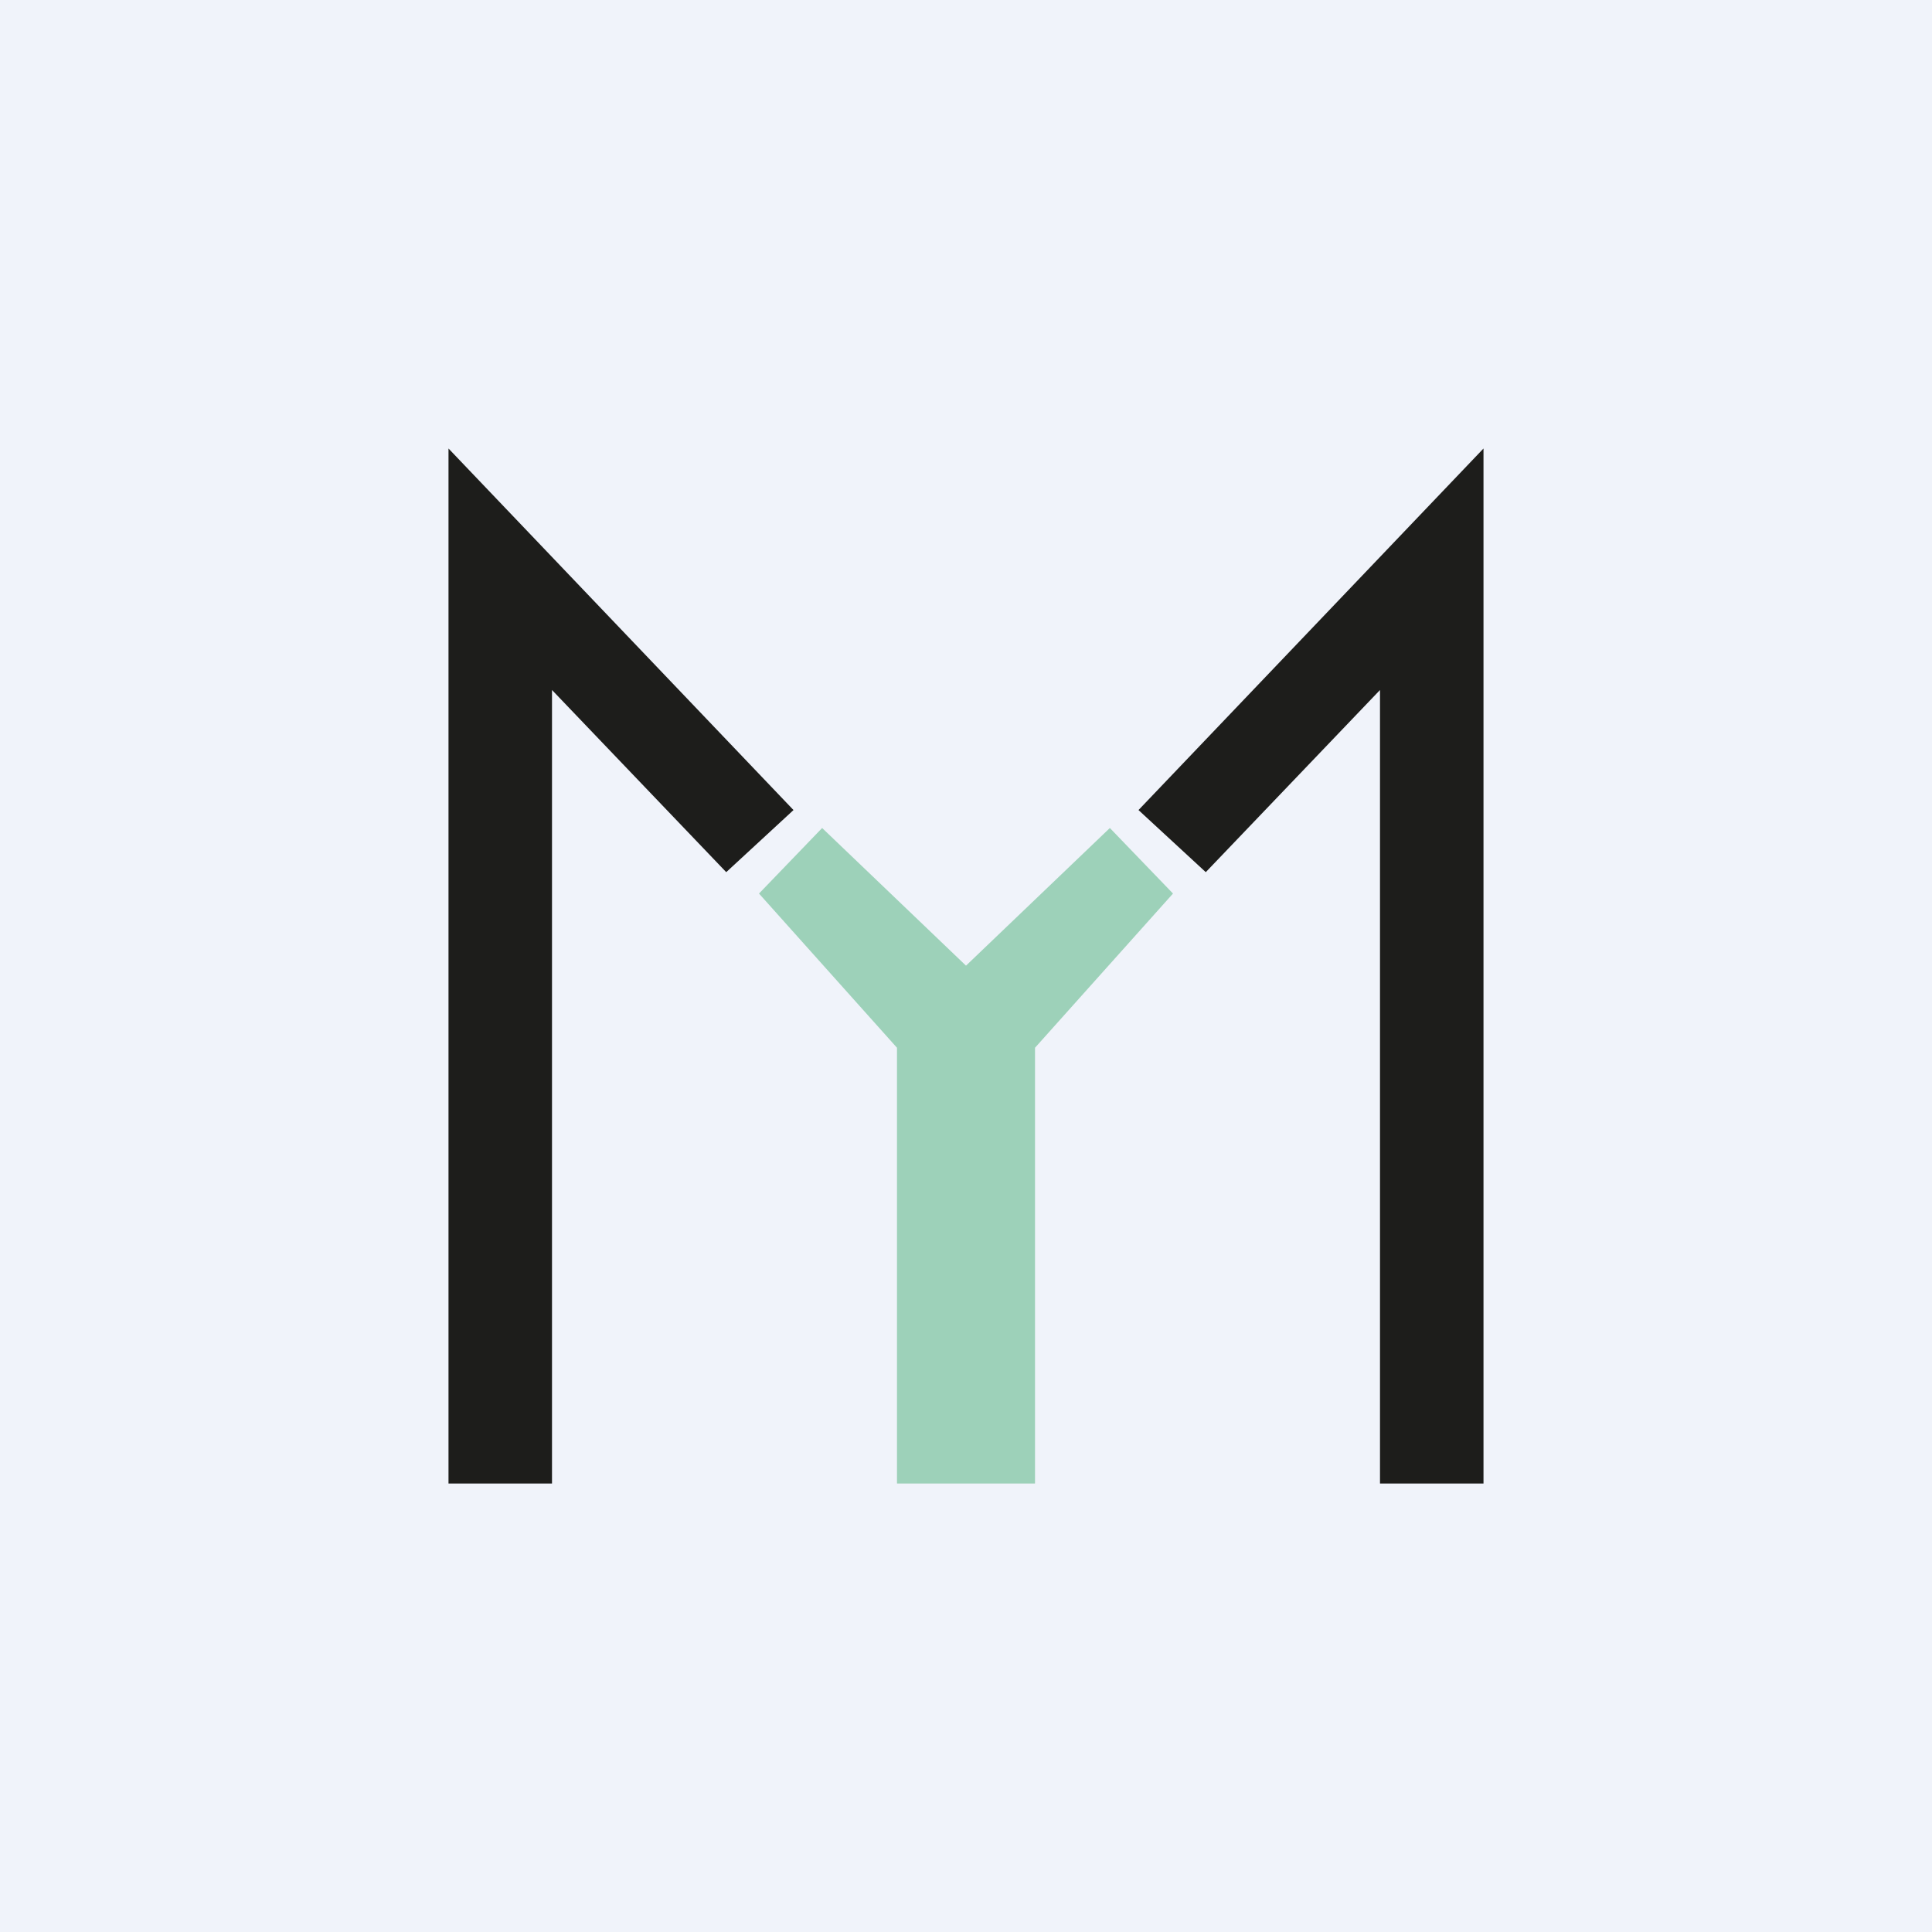 <!-- by TradingView --><svg width="56" height="56" viewBox="0 0 56 56" xmlns="http://www.w3.org/2000/svg"><path fill="#F0F3FA" d="M0 0h56v56H0z"/><path d="m13 13 10 10.48-1.95 1.8L16 20v23h-3V13ZM43 13 33 23.48l1.95 1.8L40 20v23h3V13Z" fill="#1D1D1B"/><path d="M28 27.99 23.83 24 22 25.9l4 4.47V43h4V30.37l4-4.47-1.83-1.9L28 27.99Z" fill="#9DD1B9"/></svg>